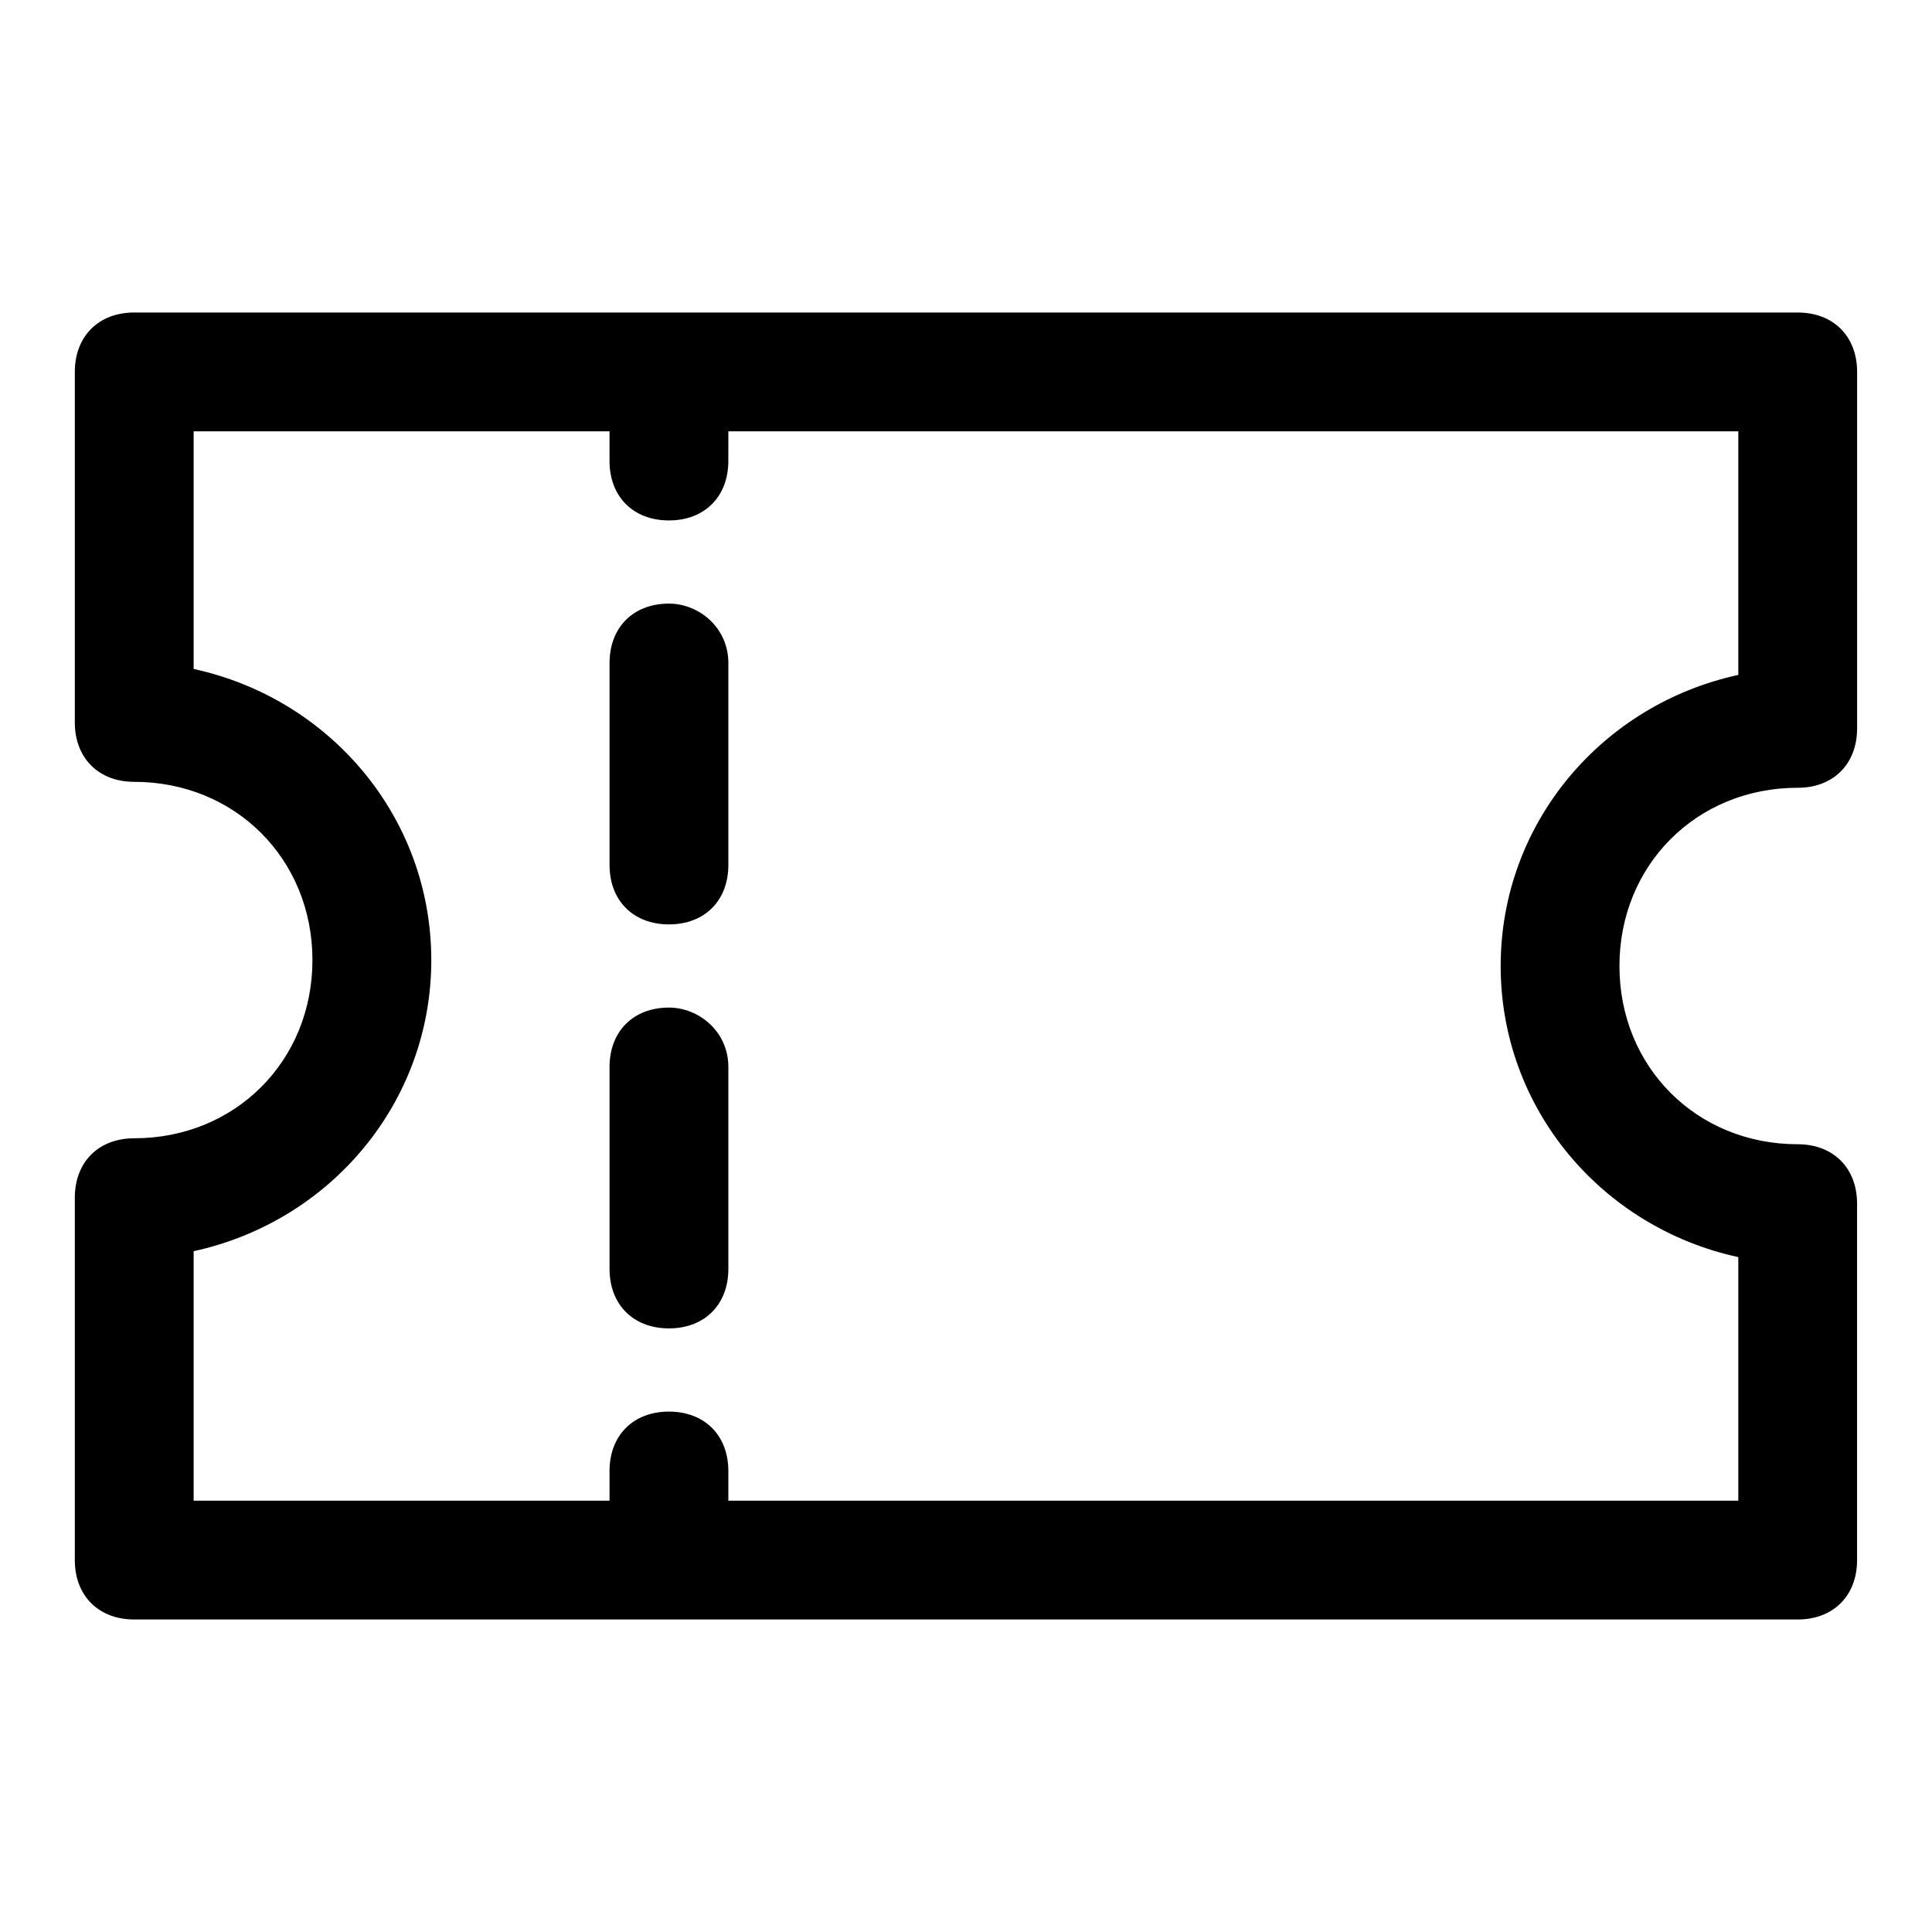 <?xml version="1.0" encoding="UTF-8"?>
<!-- Uploaded to: SVG Repo, www.svgrepo.com, Generator: SVG Repo Mixer Tools -->
<svg fill="#000000" width="800px" height="800px" version="1.1" viewBox="144 144 512 512" xmlns="http://www.w3.org/2000/svg">
 <g>
  <path d="m620.41 352.77c9.445 0 15.742-6.297 15.742-15.742l0.004-94.465c0-9.445-6.297-15.742-15.742-15.742l-440.84-0.004c-9.445 0-15.746 6.301-15.746 15.746v92.891c0 9.445 6.297 15.742 15.742 15.742 26.766 0 47.23 20.469 47.23 47.23 0 26.766-20.469 47.23-47.23 47.23-9.445 0-15.742 6.297-15.742 15.742v96.043c0 9.445 6.297 15.742 15.742 15.742h440.83c9.445 0 15.742-6.297 15.742-15.742v-94.465c0-9.445-6.297-15.742-15.742-15.742-26.766 0-47.23-20.469-47.23-47.23 0.004-26.766 20.469-47.234 47.234-47.234zm-15.742 124.38v64.551h-267.65v-7.871c0-9.445-6.297-15.742-15.742-15.742s-15.742 6.297-15.742 15.742l-0.004 7.871h-110.21v-66.125c36.211-7.871 62.977-39.359 62.977-77.145 0-37.789-26.762-69.277-62.977-77.148v-62.977h110.21v7.871c0 9.445 6.297 15.742 15.742 15.742 9.445 0 15.742-6.297 15.742-15.742l0.008-7.871h267.65v64.551c-36.211 7.871-62.977 39.359-62.977 77.145 0 37.789 26.766 69.277 62.977 77.148z"/>
  <path d="m321.28 411.02c-9.445 0-15.742 6.297-15.742 15.742v53.531c0 9.445 6.297 15.742 15.742 15.742 9.445 0 15.742-6.297 15.742-15.742v-53.531c0.004-9.445-7.871-15.742-15.742-15.742z"/>
  <path d="m321.28 303.96c-9.445 0-15.742 6.297-15.742 15.742v53.531c0 9.445 6.297 15.742 15.742 15.742 9.445 0 15.742-6.297 15.742-15.742v-53.531c0.004-9.445-7.871-15.742-15.742-15.742z"/>
 </g>
</svg>